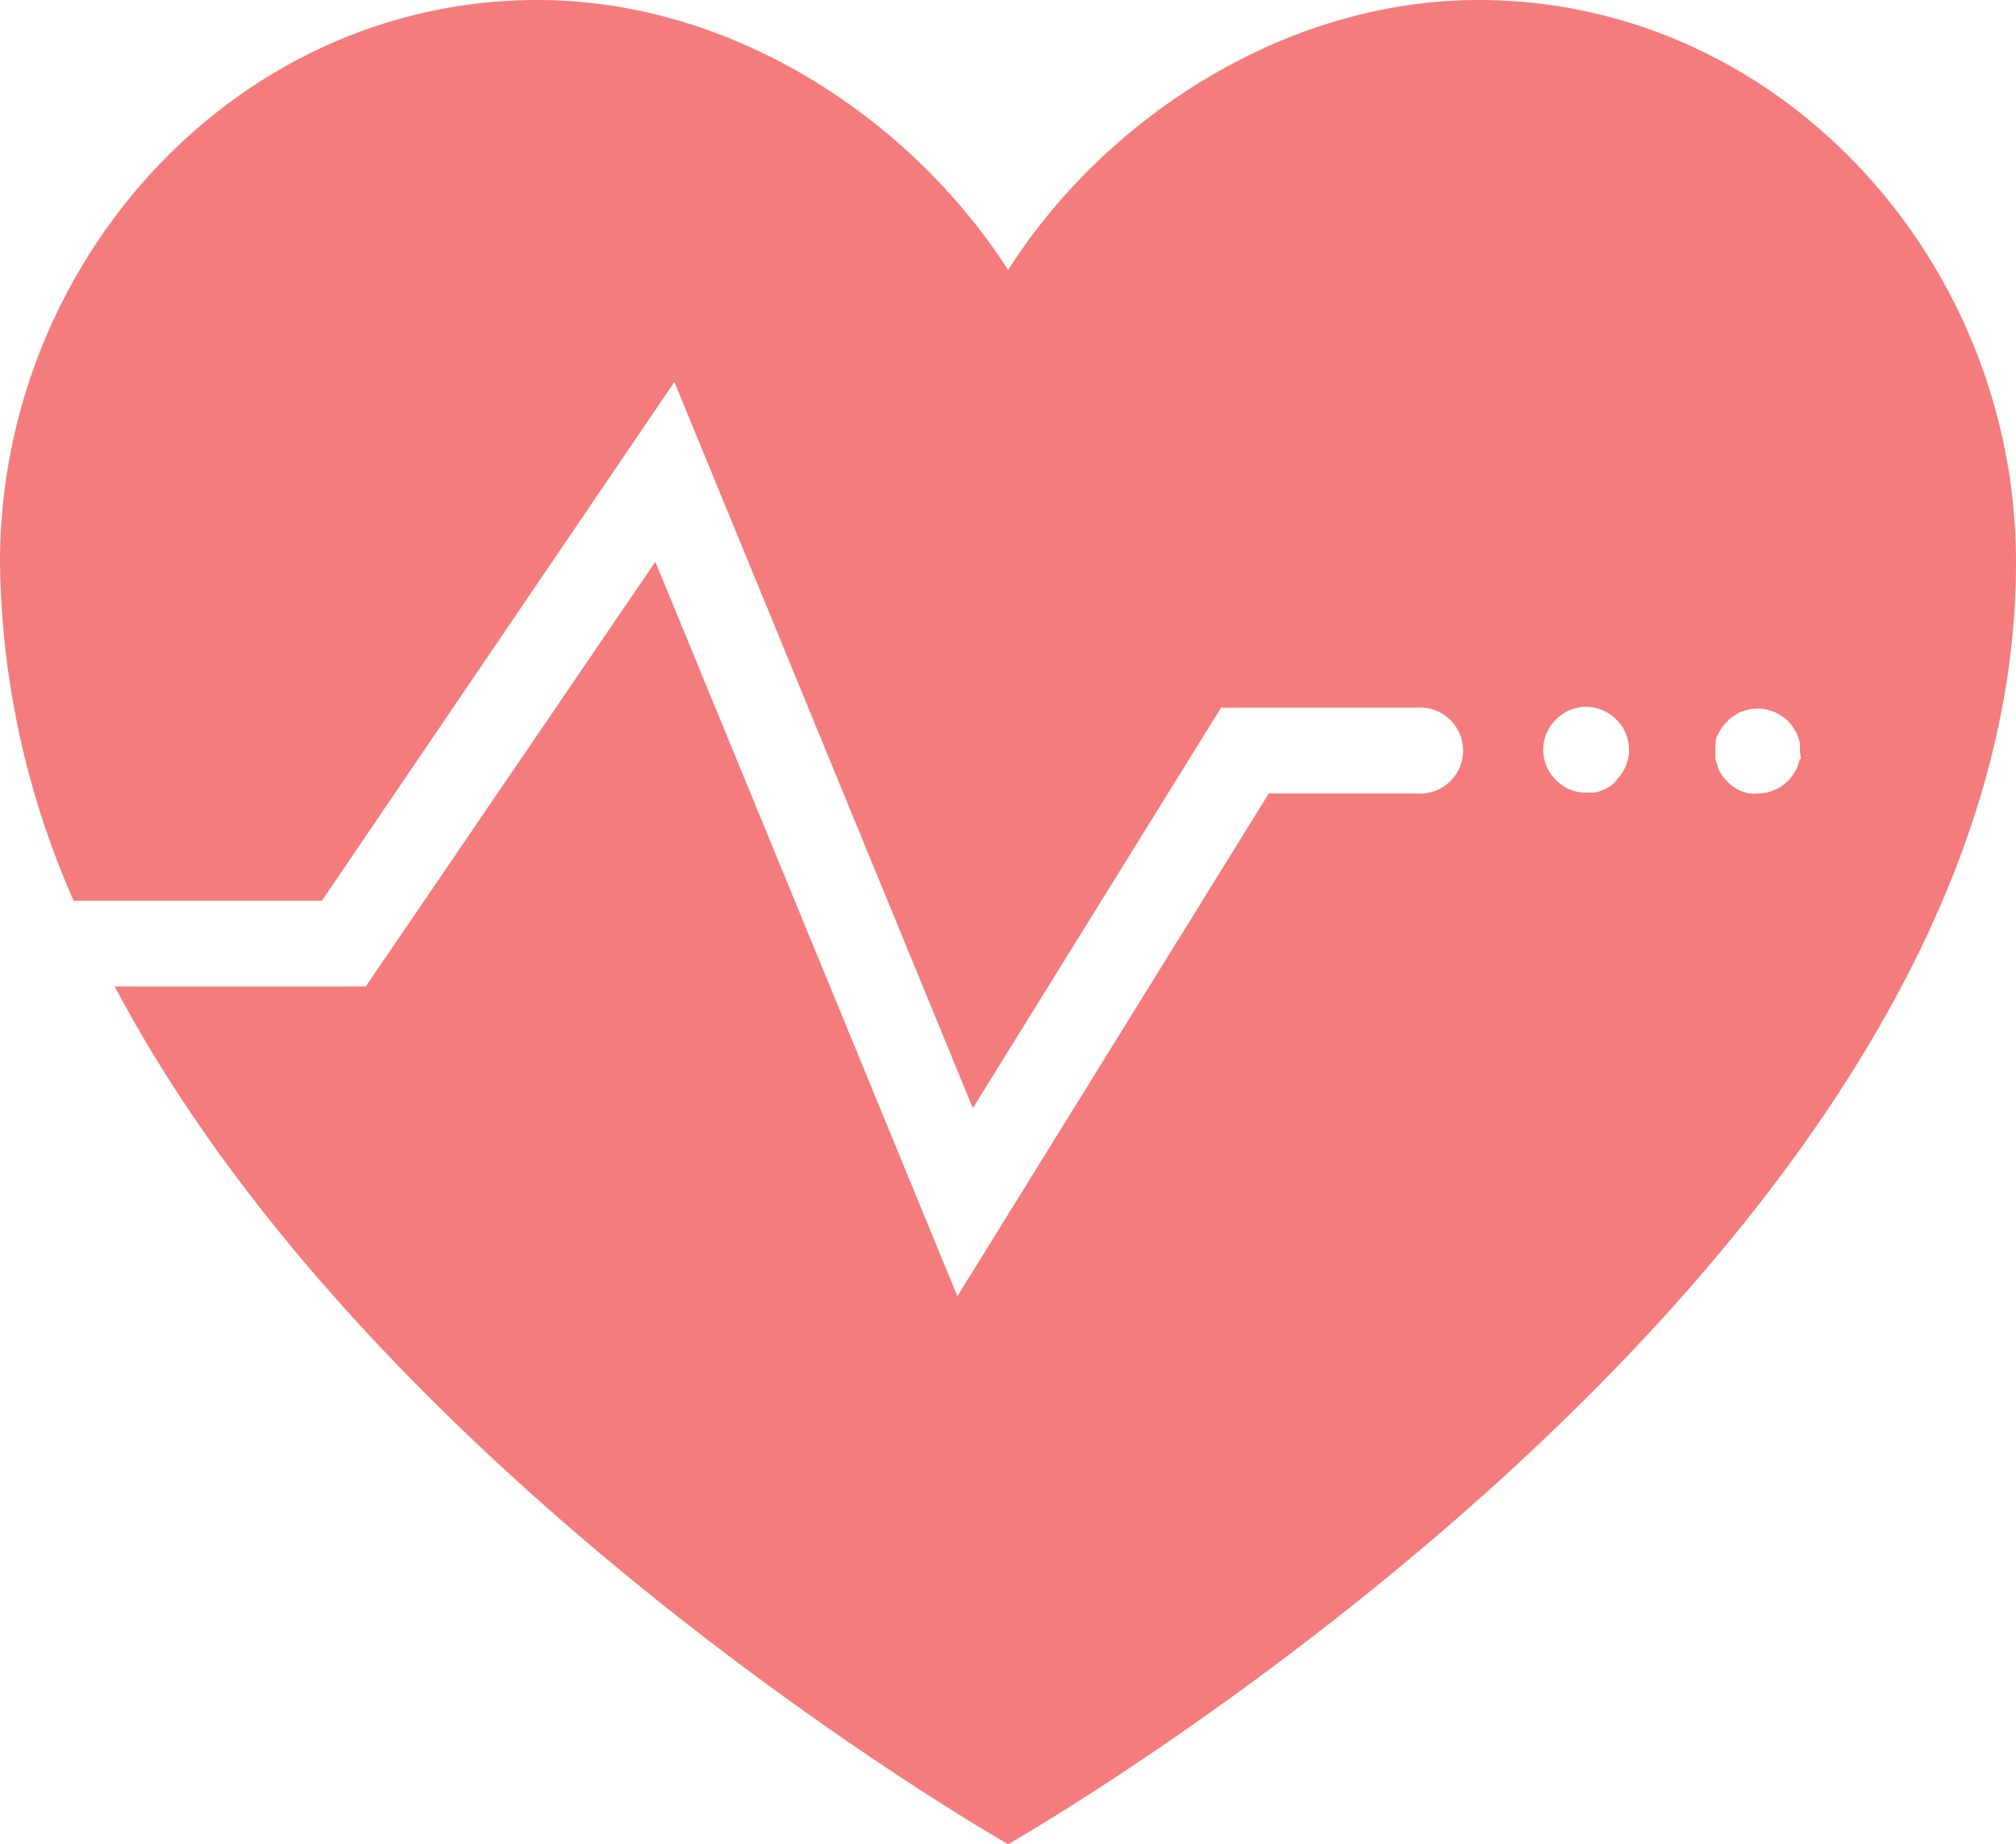 <svg xmlns="http://www.w3.org/2000/svg" id="_Layer_" data-name="&lt;Layer&gt;" viewBox="0 0 73.09 66.87"><path d="M53.6,0c-7,0-13.54,4.27-17.05,9.79C33,4.27,26.53,0,19.49,0,8.55,0,0,9.48,0,20.39A31.16,31.16,0,0,0,2.67,32.66h9L24.45,13.85,35.27,40.18l9-14.52h7.09a1.56,1.56,0,1,1,0,3.11H46L34.71,47,23.76,20.37l-10.5,15.4H4.16c9.57,18.13,32.39,31.1,32.39,31.1S73.09,46.09,73.09,20.39C73.09,9.48,64.55,0,53.6,0Zm5,28.31a1.43,1.43,0,0,1-.23.2,1.74,1.74,0,0,1-.27.14,1.61,1.61,0,0,1-.29.09l-.31,0a1.49,1.49,0,0,1-1.09-.46,1.53,1.53,0,0,1,0-2.19,1.53,1.53,0,0,1,1.4-.43,1.61,1.61,0,0,1,.29.09,1.82,1.82,0,0,1,.27.15,1,1,0,0,1,.23.19,1.53,1.53,0,0,1,0,2.19Zm6.65-.79a1.61,1.61,0,0,1-.09.29,1.43,1.43,0,0,1-.15.27,1.3,1.3,0,0,1-.18.23,2.12,2.12,0,0,1-.24.2,1.74,1.74,0,0,1-.27.14,1.51,1.51,0,0,1-.6.12,1.53,1.53,0,0,1-.3,0,2,2,0,0,1-.3-.09,1.65,1.65,0,0,1-.26-.14,1.1,1.1,0,0,1-.23-.2,1.43,1.43,0,0,1-.2-.23,2.34,2.34,0,0,1-.15-.27c0-.1-.06-.19-.08-.29a1.53,1.53,0,0,1,0-.3,1.55,1.55,0,0,1,0-.31c0-.1,0-.19.08-.29a2.34,2.34,0,0,1,.15-.27,1.43,1.43,0,0,1,.2-.23.83.83,0,0,1,.23-.19,1.74,1.74,0,0,1,.26-.15l.3-.09a1.57,1.57,0,0,1,.61,0l.29.09a1.82,1.82,0,0,1,.27.15,1.33,1.33,0,0,1,.24.19,1.3,1.3,0,0,1,.18.23,1.43,1.43,0,0,1,.15.27,1.61,1.61,0,0,1,.09.29,1.55,1.55,0,0,1,0,.31A1.53,1.53,0,0,1,65.29,27.52Z" style="fill:#f47c7c"></path></svg>